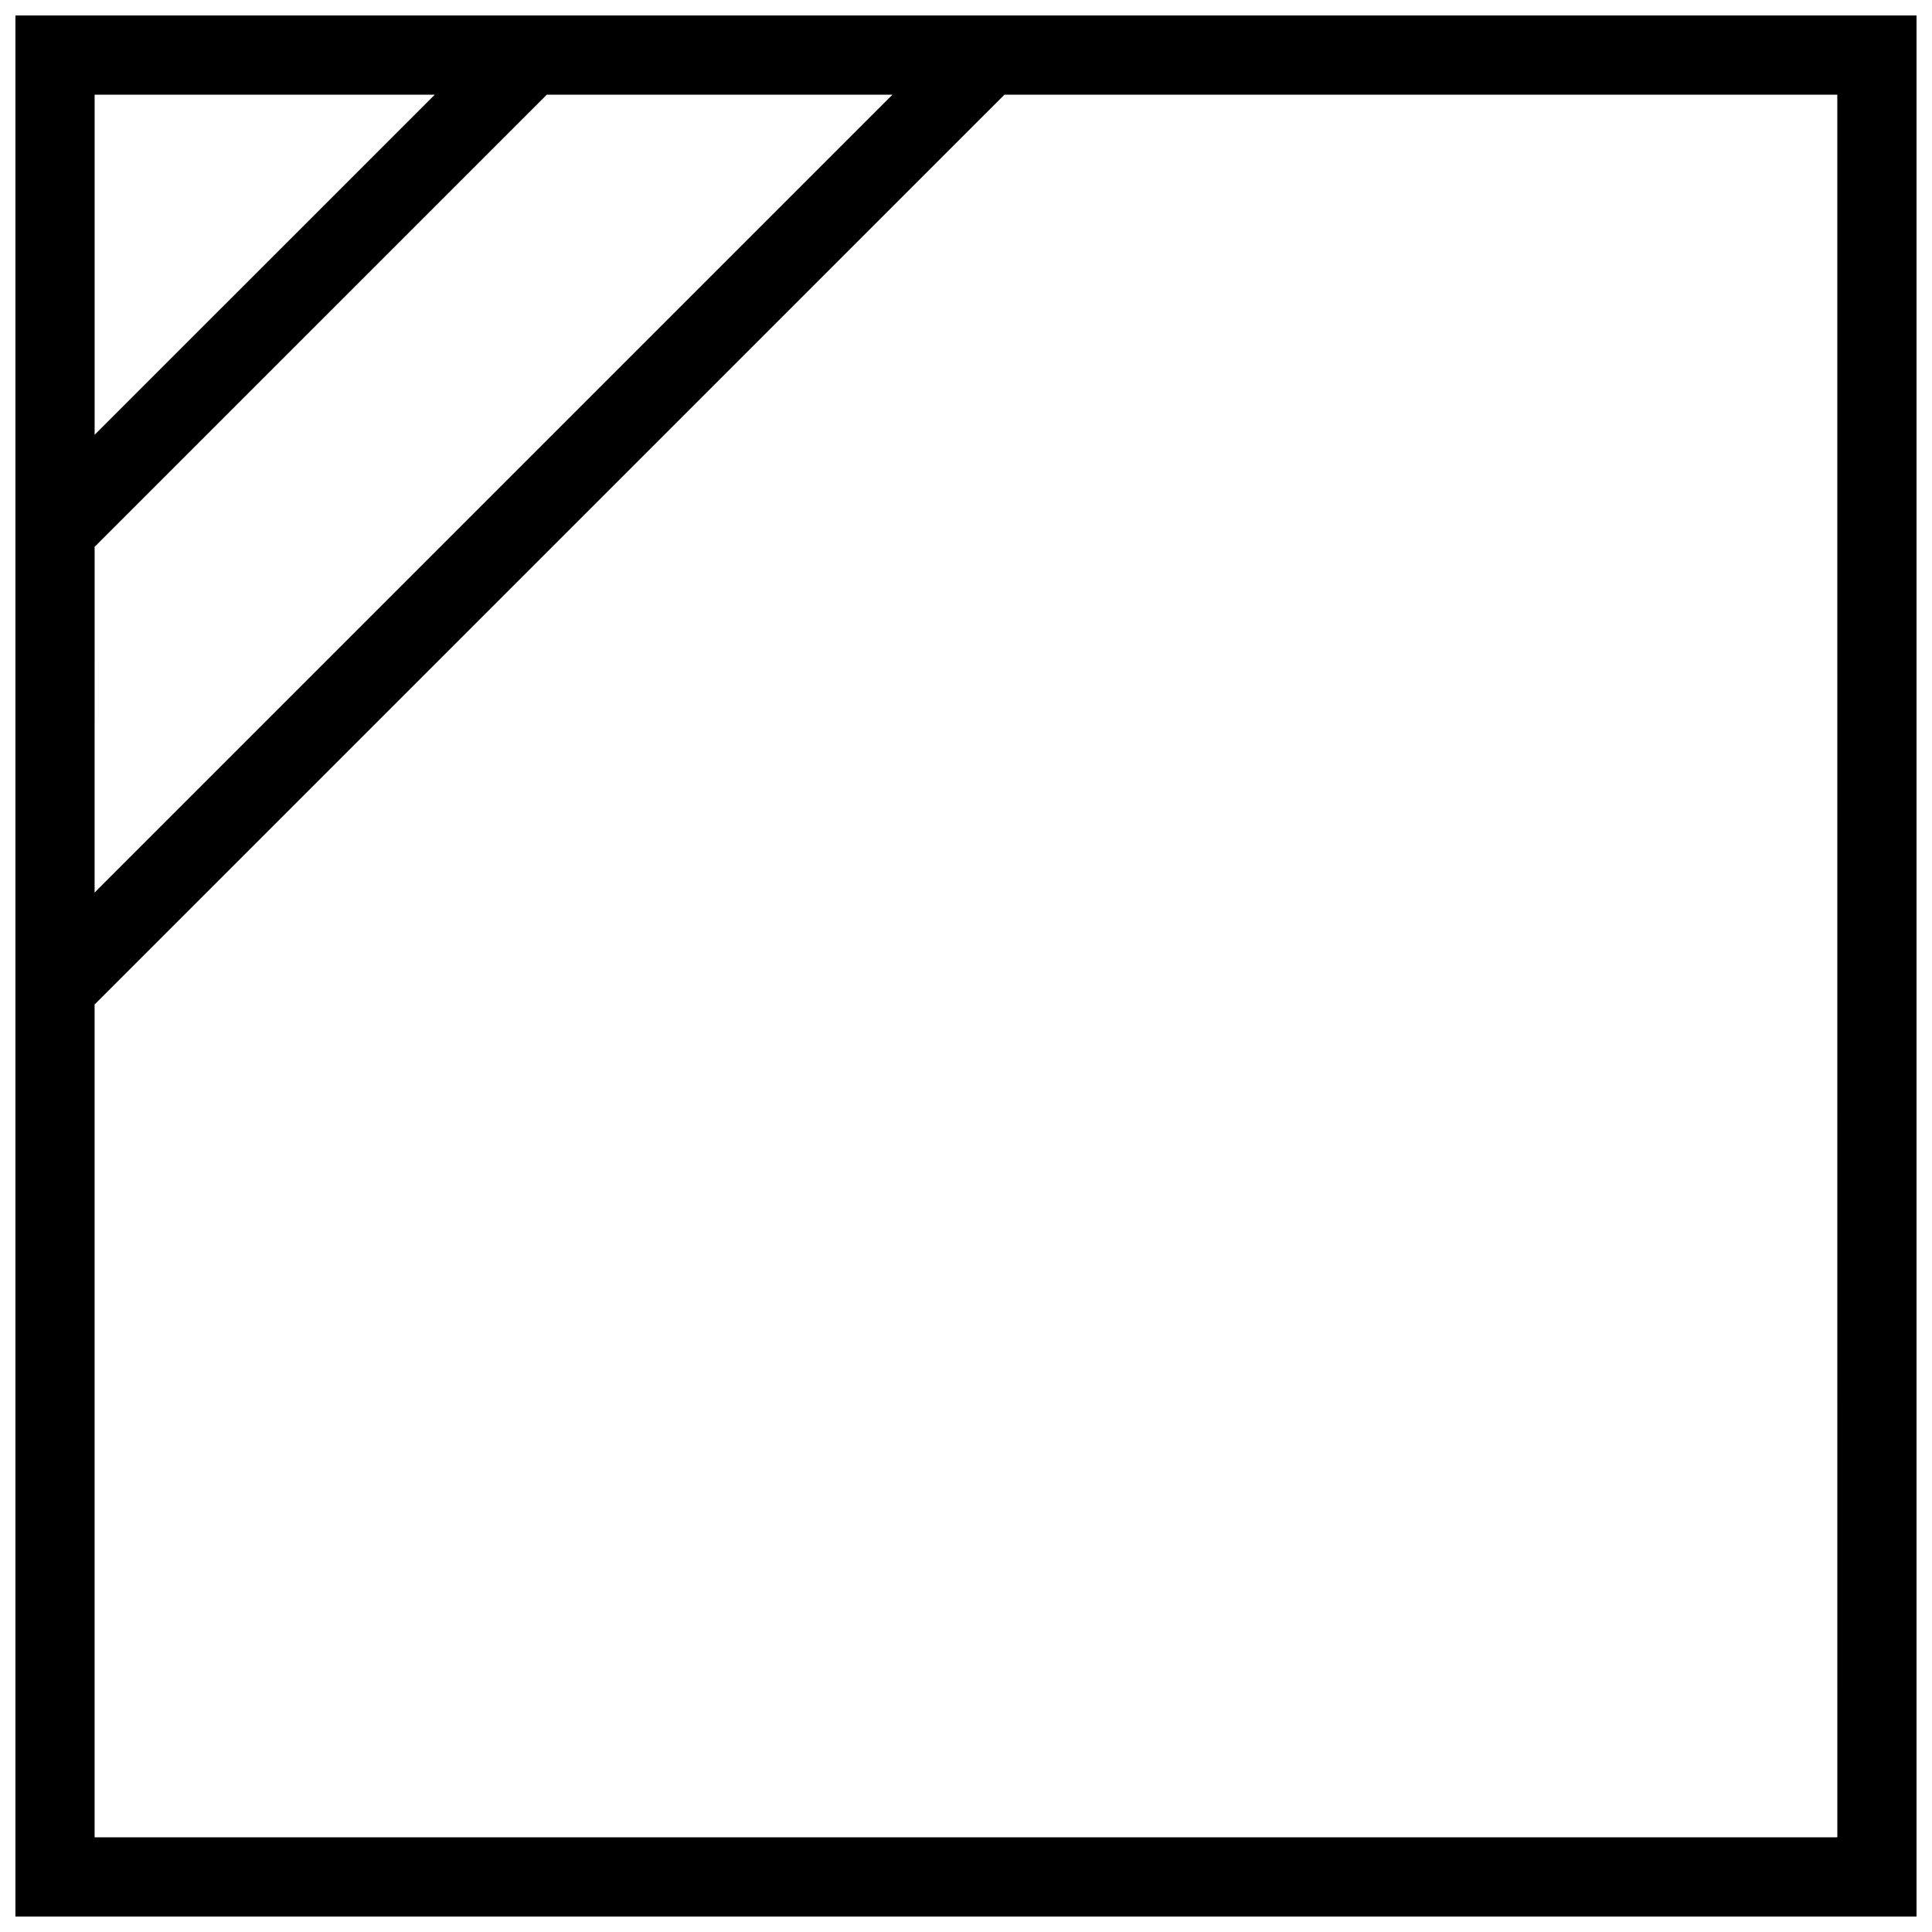 <?xml version="1.0" encoding="UTF-8"?>
<!-- Uploaded to: SVG Repo, www.svgrepo.com, Generator: SVG Repo Mixer Tools -->
<svg width="800px" height="800px" version="1.1" viewBox="144 144 512 512" xmlns="http://www.w3.org/2000/svg">
 <defs>
  <clipPath id="a">
   <path d="m148.09 148.09h503.81v503.81h-503.81z"/>
  </clipPath>
 </defs>
 <g clip-path="url(#a)">
  <path d="m148.09 148.09v503.81h503.81v-503.81zm20.988 140.82 119.83-119.82h91.605l-211.44 211.44zm90.145-119.82-90.145 90.129v-90.129zm371.69 461.82h-461.84v-220.71l241.12-241.11h220.71z"/>
 </g>
</svg>